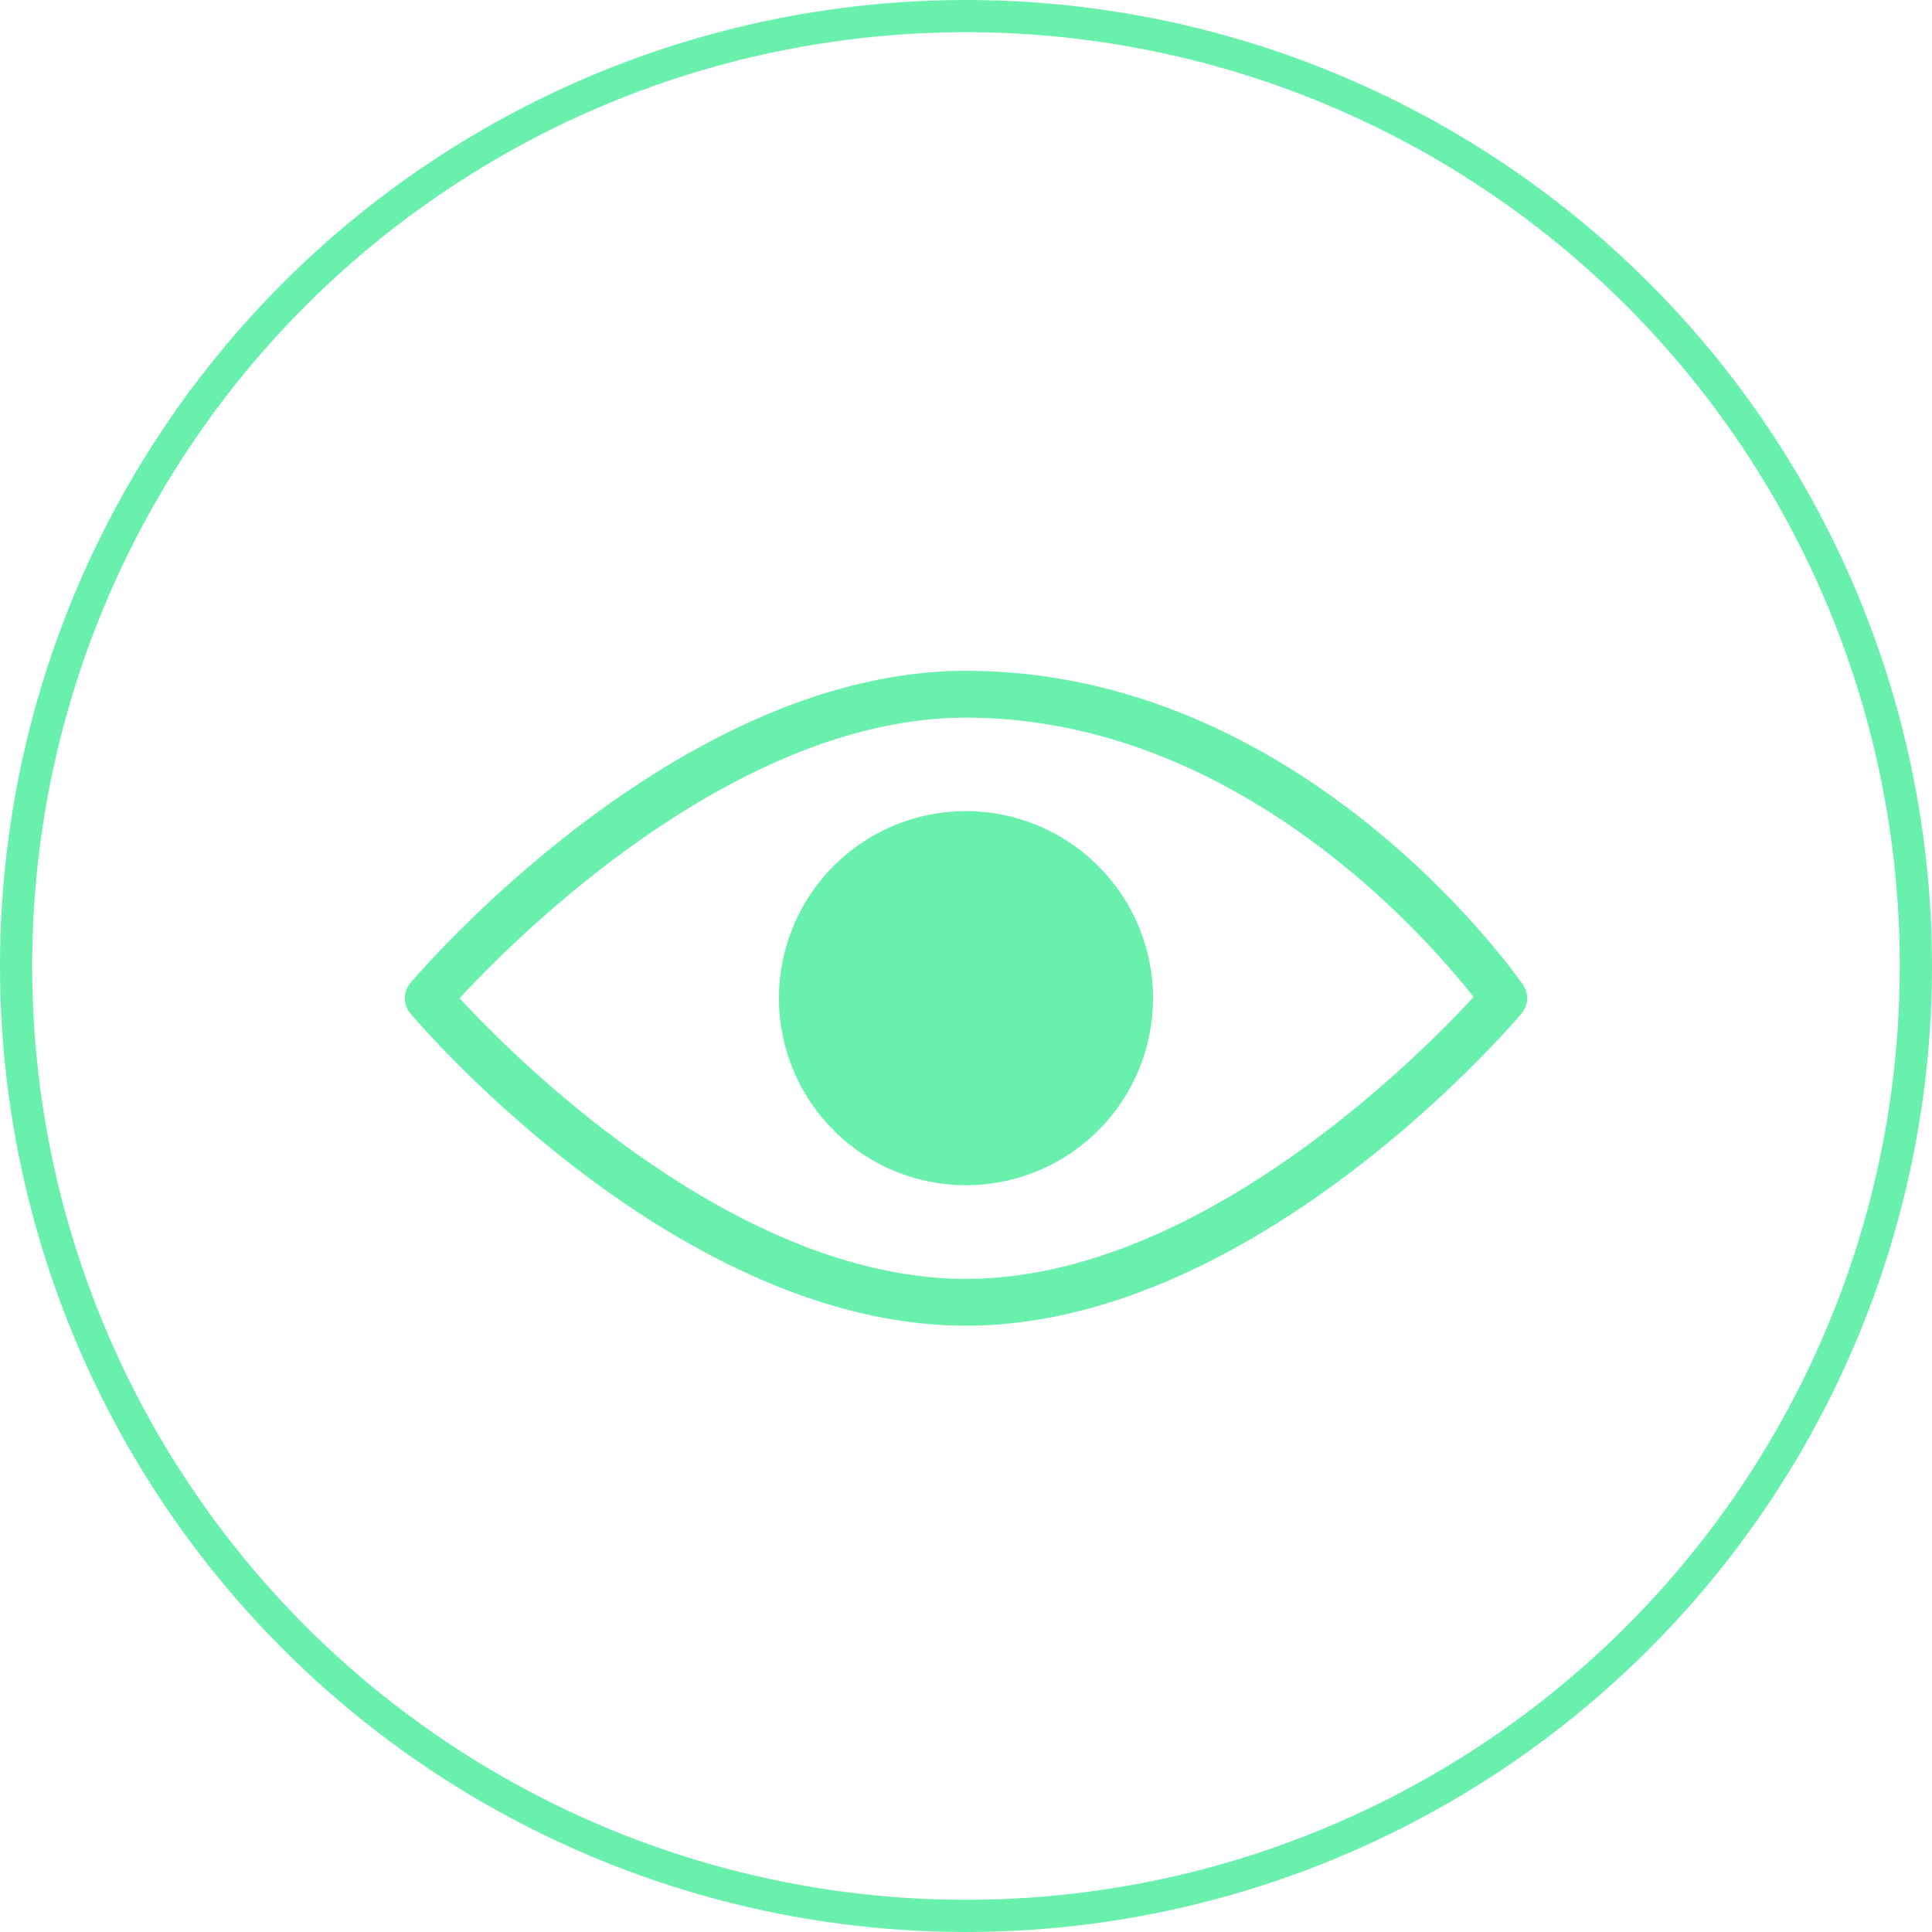 <svg xmlns="http://www.w3.org/2000/svg" xmlns:xlink="http://www.w3.org/1999/xlink" width="60" height="60" viewBox="0 0 60 60">
  <defs>
    <clipPath id="clip-path">
      <rect id="Retângulo_571" data-name="Retângulo 571" width="34.856" height="20.333" fill="#6af0ad"/>
    </clipPath>
  </defs>
  <g id="Grupo_1349" data-name="Grupo 1349" transform="translate(-140 -2212)">
    <g id="Elipse_126" data-name="Elipse 126" transform="translate(140 2212)" fill="none" stroke="#6af0ad" stroke-width="1">
      <circle cx="30" cy="30" r="30" stroke="none"/>
      <circle cx="30" cy="30" r="29.5" fill="none"/>
    </g>
    <g id="Grupo_1274" data-name="Grupo 1274" transform="translate(152.572 2232.833)">
      <g id="Grupo_1273" data-name="Grupo 1273" clip-path="url(#clip-path)">
        <path id="Caminho_2024" data-name="Caminho 2024" d="M34.728,9.754C34.453,9.355,27.856,0,17.428,0,8.48,0,.507,9.3.171,9.7a.729.729,0,0,0,0,.938c.335.4,8.309,9.7,17.257,9.7s16.922-9.3,17.257-9.7a.726.726,0,0,0,.042-.882m-17.3,9.127c-7.173,0-13.994-6.841-15.726-8.714,1.73-1.875,8.543-8.714,15.726-8.714,8.393,0,14.317,6.831,15.764,8.675-1.67,1.814-8.53,8.753-15.764,8.753" transform="translate(0)" fill="#6af0ad"/>
        <path id="Caminho_2025" data-name="Caminho 2025" d="M176.471,64a5.809,5.809,0,1,0,5.809,5.809A5.815,5.815,0,0,0,176.471,64" transform="translate(-159.043 -59.643)" fill="#6af0ad"/>
      </g>
    </g>
  </g>
</svg>
